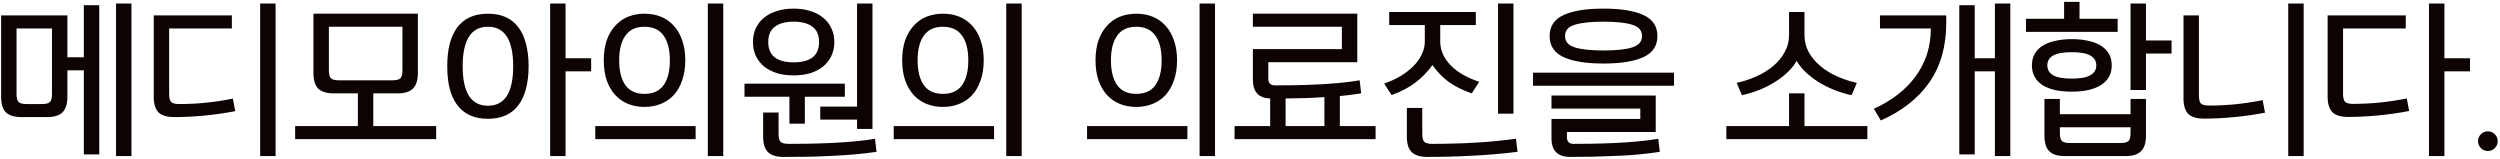 <svg width="708" height="45" viewBox="0 0 708 45" fill="none" xmlns="http://www.w3.org/2000/svg">
<path d="M0.317 4.36H19.085V16.216H23.741V1.48H28.109V43.72H23.741V19.912H19.085V27.4C19.085 29.416 18.621 30.888 17.693 31.816C16.797 32.712 15.341 33.16 13.325 33.16H6.077C4.061 33.16 2.589 32.712 1.661 31.816C0.765 30.888 0.317 29.416 0.317 27.4V4.36ZM11.837 29.464C12.989 29.464 13.757 29.272 14.141 28.888C14.525 28.504 14.717 27.736 14.717 26.584V8.056H4.685V26.584C4.685 27.736 4.877 28.504 5.261 28.888C5.645 29.272 6.413 29.464 7.565 29.464H11.837ZM37.229 44.2H32.861V1H37.229V44.2ZM50.784 29.464C53.376 29.464 55.904 29.336 58.368 29.08C60.864 28.824 63.392 28.44 65.952 27.928L66.624 31.48C63.808 32.024 60.912 32.44 57.936 32.728C54.992 33.016 52.112 33.16 49.296 33.16C47.28 33.16 45.808 32.712 44.88 31.816C43.984 30.888 43.536 29.416 43.536 27.4V4.36H65.664V8.056H47.904V26.584C47.904 27.736 48.096 28.504 48.48 28.888C48.864 29.272 49.632 29.464 50.784 29.464ZM78.048 44.2H73.68V1H78.048V44.2ZM118.338 20.68C118.338 22.696 117.874 24.168 116.946 25.096C116.05 25.992 114.594 26.44 112.578 26.44H105.714V35.704H123.522V39.4H83.586V35.704H101.346V26.44H94.53C92.514 26.44 91.042 25.992 90.114 25.096C89.218 24.168 88.77 22.696 88.77 20.68V3.88H118.338V20.68ZM113.97 7.576H93.138V19.864C93.138 21.016 93.33 21.784 93.714 22.168C94.098 22.552 94.866 22.744 96.018 22.744H111.09C112.242 22.744 113.01 22.552 113.394 22.168C113.778 21.784 113.97 21.016 113.97 19.864V7.576ZM138.181 33.64C136.197 33.64 134.485 33.304 133.045 32.632C131.605 31.96 130.405 30.984 129.445 29.704C128.517 28.424 127.813 26.872 127.333 25.048C126.885 23.192 126.661 21.096 126.661 18.76C126.661 16.424 126.885 14.344 127.333 12.52C127.813 10.664 128.517 9.096 129.445 7.816C130.405 6.536 131.605 5.56 133.045 4.888C134.485 4.216 136.197 3.88 138.181 3.88C140.165 3.88 141.877 4.216 143.317 4.888C144.757 5.56 145.941 6.536 146.869 7.816C147.829 9.096 148.533 10.664 148.981 12.52C149.461 14.344 149.701 16.424 149.701 18.76C149.701 21.096 149.461 23.192 148.981 25.048C148.533 26.872 147.829 28.424 146.869 29.704C145.941 30.984 144.757 31.96 143.317 32.632C141.877 33.304 140.165 33.64 138.181 33.64ZM138.181 29.944C142.949 29.944 145.333 26.216 145.333 18.76C145.333 11.304 142.949 7.576 138.181 7.576C133.413 7.576 131.029 11.304 131.029 18.76C131.029 26.216 133.413 29.944 138.181 29.944ZM160.165 16.504H167.413V20.2H160.165V44.2H155.797V1H160.165V16.504ZM168.584 39.4V35.704H197V39.4H168.584ZM204.824 44.2H200.456V1H204.824V44.2ZM182.504 26.584C184.936 26.584 186.744 25.768 187.928 24.136C189.112 22.472 189.704 20.12 189.704 17.08C189.704 14.04 189.112 11.704 187.928 10.072C186.744 8.408 184.936 7.576 182.504 7.576C180.104 7.576 178.312 8.408 177.128 10.072C175.944 11.704 175.352 14.04 175.352 17.08C175.352 20.12 175.944 22.472 177.128 24.136C178.312 25.768 180.104 26.584 182.504 26.584ZM182.504 30.28C180.808 30.28 179.256 29.992 177.848 29.416C176.44 28.84 175.224 27.992 174.2 26.872C173.176 25.72 172.376 24.328 171.8 22.696C171.256 21.064 170.984 19.192 170.984 17.08C170.984 14.968 171.256 13.096 171.8 11.464C172.376 9.832 173.176 8.456 174.2 7.336C175.224 6.184 176.44 5.32 177.848 4.744C179.288 4.168 180.856 3.88 182.552 3.88C184.248 3.88 185.8 4.168 187.208 4.744C188.616 5.32 189.832 6.184 190.856 7.336C191.88 8.456 192.664 9.832 193.208 11.464C193.784 13.096 194.072 14.968 194.072 17.08C194.072 19.192 193.784 21.064 193.208 22.696C192.664 24.328 191.88 25.72 190.856 26.872C189.832 27.992 188.6 28.84 187.16 29.416C185.752 29.992 184.2 30.28 182.504 30.28ZM224.763 21.352C223.035 21.352 221.467 21.144 220.059 20.728C218.651 20.28 217.435 19.656 216.411 18.856C215.419 18.024 214.635 17.032 214.059 15.88C213.515 14.696 213.243 13.368 213.243 11.896C213.243 10.424 213.515 9.112 214.059 7.96C214.635 6.776 215.419 5.784 216.411 4.984C217.435 4.152 218.651 3.528 220.059 3.112C221.467 2.664 223.035 2.44 224.763 2.44C226.491 2.44 228.059 2.664 229.467 3.112C230.875 3.528 232.075 4.152 233.067 4.984C234.091 5.784 234.875 6.776 235.419 7.96C235.995 9.112 236.283 10.424 236.283 11.896C236.283 13.368 235.995 14.696 235.419 15.88C234.875 17.032 234.091 18.024 233.067 18.856C232.075 19.656 230.875 20.28 229.467 20.728C228.059 21.144 226.491 21.352 224.763 21.352ZM242.715 30.184V1H247.083V36.52H242.715V33.88H232.299V30.184H242.715ZM223.371 40.744C224.939 40.744 226.747 40.728 228.795 40.696C230.843 40.664 232.955 40.6 235.131 40.504C237.339 40.408 239.531 40.264 241.707 40.072C243.883 39.88 245.915 39.624 247.803 39.304L248.235 43C246.283 43.288 244.219 43.528 242.043 43.72C239.867 43.912 237.643 44.056 235.371 44.152C233.099 44.28 230.811 44.36 228.507 44.392C226.235 44.424 224.027 44.44 221.883 44.44C219.867 44.44 218.395 43.976 217.467 43.048C216.571 42.152 216.123 40.696 216.123 38.68V31.864H220.491V37.864C220.491 39.016 220.683 39.784 221.067 40.168C221.451 40.552 222.219 40.744 223.371 40.744ZM223.563 35.032V27.4H210.843V23.704H239.259V27.4H227.931V35.032H223.563ZM224.763 17.656C227.067 17.656 228.843 17.192 230.091 16.264C231.339 15.304 231.963 13.848 231.963 11.896C231.963 9.944 231.339 8.504 230.091 7.576C228.843 6.616 227.067 6.136 224.763 6.136C222.459 6.136 220.683 6.616 219.435 7.576C218.187 8.504 217.563 9.944 217.563 11.896C217.563 13.848 218.187 15.304 219.435 16.264C220.683 17.192 222.459 17.656 224.763 17.656ZM253.101 39.4V35.704H281.517V39.4H253.101ZM289.341 44.2H284.973V1H289.341V44.2ZM267.021 26.584C269.453 26.584 271.261 25.768 272.445 24.136C273.629 22.472 274.221 20.12 274.221 17.08C274.221 14.04 273.629 11.704 272.445 10.072C271.261 8.408 269.453 7.576 267.021 7.576C264.621 7.576 262.829 8.408 261.645 10.072C260.461 11.704 259.869 14.04 259.869 17.08C259.869 20.12 260.461 22.472 261.645 24.136C262.829 25.768 264.621 26.584 267.021 26.584ZM267.021 30.28C265.325 30.28 263.773 29.992 262.365 29.416C260.957 28.84 259.741 27.992 258.717 26.872C257.693 25.72 256.893 24.328 256.317 22.696C255.773 21.064 255.501 19.192 255.501 17.08C255.501 14.968 255.773 13.096 256.317 11.464C256.893 9.832 257.693 8.456 258.717 7.336C259.741 6.184 260.957 5.32 262.365 4.744C263.805 4.168 265.373 3.88 267.069 3.88C268.765 3.88 270.317 4.168 271.725 4.744C273.133 5.32 274.349 6.184 275.373 7.336C276.397 8.456 277.181 9.832 277.725 11.464C278.301 13.096 278.589 14.968 278.589 17.08C278.589 19.192 278.301 21.064 277.725 22.696C277.181 24.328 276.397 25.72 275.373 26.872C274.349 27.992 273.117 28.84 271.677 29.416C270.269 29.992 268.717 30.28 267.021 30.28ZM307.853 39.4V35.704H336.269V39.4H307.853ZM344.093 44.2H339.725V1H344.093V44.2ZM321.773 26.584C324.205 26.584 326.013 25.768 327.197 24.136C328.381 22.472 328.973 20.12 328.973 17.08C328.973 14.04 328.381 11.704 327.197 10.072C326.013 8.408 324.205 7.576 321.773 7.576C319.373 7.576 317.581 8.408 316.397 10.072C315.213 11.704 314.621 14.04 314.621 17.08C314.621 20.12 315.213 22.472 316.397 24.136C317.581 25.768 319.373 26.584 321.773 26.584ZM321.773 30.28C320.077 30.28 318.525 29.992 317.117 29.416C315.709 28.84 314.493 27.992 313.469 26.872C312.445 25.72 311.645 24.328 311.069 22.696C310.525 21.064 310.253 19.192 310.253 17.08C310.253 14.968 310.525 13.096 311.069 11.464C311.645 9.832 312.445 8.456 313.469 7.336C314.493 6.184 315.709 5.32 317.117 4.744C318.557 4.168 320.125 3.88 321.821 3.88C323.517 3.88 325.069 4.168 326.477 4.744C327.885 5.32 329.101 6.184 330.125 7.336C331.149 8.456 331.933 9.832 332.477 11.464C333.053 13.096 333.341 14.968 333.341 17.08C333.341 19.192 333.053 21.064 332.477 22.696C331.933 24.328 331.149 25.72 330.125 26.872C329.101 27.992 327.869 28.84 326.429 29.416C325.021 29.992 323.469 30.28 321.773 30.28ZM349.632 39.4V35.704H359.712V27.88C356.448 27.784 354.816 26.024 354.816 22.6V13.912H380.016V7.576H354.816V3.88H384.384V17.608H359.184V22.264C359.184 23.544 359.824 24.184 361.104 24.184C362.672 24.184 364.448 24.168 366.432 24.136C368.448 24.104 370.512 24.04 372.624 23.944C374.768 23.848 376.896 23.704 379.008 23.512C381.152 23.32 383.168 23.064 385.056 22.744L385.488 26.44C384.496 26.6 383.488 26.744 382.464 26.872C381.472 27 380.464 27.112 379.44 27.208V35.704H389.568V39.4H349.632ZM375.072 27.496C373.248 27.624 371.408 27.72 369.552 27.784C367.728 27.816 365.904 27.848 364.08 27.88V35.704H375.072V27.496ZM417.955 3.4V7.096H407.875V11.8C407.875 13.016 408.131 14.2 408.643 15.352C409.155 16.472 409.891 17.528 410.851 18.52C411.811 19.48 412.963 20.36 414.307 21.16C415.683 21.928 417.219 22.6 418.915 23.176L416.803 26.44C414.147 25.512 411.939 24.408 410.179 23.128C408.451 21.816 406.947 20.248 405.667 18.424C404.355 20.28 402.755 21.928 400.867 23.368C398.979 24.808 396.723 25.992 394.099 26.92L391.987 23.656C393.683 23.08 395.235 22.376 396.643 21.544C398.051 20.68 399.267 19.736 400.291 18.712C401.315 17.688 402.099 16.584 402.643 15.4C403.219 14.216 403.507 13.016 403.507 11.8V7.096H393.427V3.4H417.955ZM405.667 40.744C407.747 40.744 409.763 40.712 411.715 40.648C413.699 40.616 415.651 40.536 417.571 40.408C419.523 40.312 421.459 40.168 423.379 39.976C425.331 39.784 427.315 39.56 429.331 39.304L429.763 43C425.251 43.544 420.931 43.912 416.803 44.104C412.707 44.328 408.499 44.44 404.179 44.44C402.163 44.44 400.691 43.976 399.763 43.048C398.867 42.152 398.419 40.696 398.419 38.68V30.568H402.787V37.864C402.787 39.016 402.979 39.784 403.363 40.168C403.747 40.552 404.515 40.744 405.667 40.744ZM428.611 32.2H424.243V1H428.611V32.2ZM454.118 17.992C449.19 17.992 445.414 17.384 442.79 16.168C440.166 14.952 438.854 12.968 438.854 10.216C438.854 7.464 440.166 5.48 442.79 4.264C445.414 3.048 449.19 2.44 454.118 2.44C459.046 2.44 462.822 3.048 465.446 4.264C468.07 5.48 469.382 7.464 469.382 10.216C469.382 12.968 468.07 14.952 465.446 16.168C462.822 17.384 459.046 17.992 454.118 17.992ZM454.118 14.296C457.67 14.296 460.374 14.008 462.23 13.432C464.086 12.856 465.014 11.784 465.014 10.216C465.014 8.616 464.086 7.544 462.23 7C460.374 6.424 457.67 6.136 454.118 6.136C450.566 6.136 447.862 6.424 446.006 7C444.15 7.544 443.222 8.616 443.222 10.216C443.222 11.784 444.15 12.856 446.006 13.432C447.862 14.008 450.566 14.296 454.118 14.296ZM434.15 24.28V20.584H474.086V24.28H434.15ZM443.75 37.384V38.824C443.75 40.104 444.39 40.744 445.67 40.744C447.238 40.744 449.014 40.728 450.998 40.696C453.014 40.664 455.078 40.6 457.19 40.504C459.334 40.408 461.462 40.264 463.574 40.072C465.718 39.88 467.734 39.624 469.622 39.304L470.054 43C466.15 43.608 462.022 43.992 457.67 44.152C453.318 44.344 448.982 44.44 444.662 44.44C441.142 44.44 439.382 42.68 439.382 39.16V33.688H464.534V30.76H439.382V27.064H468.902V37.384H443.75ZM524.373 26.968C522.645 26.584 520.981 26.072 519.381 25.432C517.781 24.792 516.293 24.04 514.917 23.176C513.573 22.312 512.373 21.384 511.317 20.392C510.261 19.368 509.429 18.312 508.821 17.224C508.213 18.312 507.381 19.368 506.325 20.392C505.301 21.384 504.101 22.312 502.725 23.176C501.381 24.04 499.909 24.792 498.309 25.432C496.709 26.072 495.045 26.584 493.317 26.968L491.829 23.464C493.749 23.048 495.605 22.44 497.397 21.64C499.189 20.84 500.773 19.864 502.149 18.712C503.525 17.56 504.613 16.248 505.413 14.776C506.245 13.304 506.661 11.672 506.661 9.88V3.4H511.029V9.88C511.029 11.672 511.429 13.304 512.229 14.776C513.061 16.248 514.165 17.56 515.541 18.712C516.917 19.864 518.501 20.84 520.293 21.64C522.085 22.44 523.941 23.048 525.861 23.464L524.373 26.968ZM488.901 39.4V35.704H506.661V26.44H511.029V35.704H528.837V39.4H488.901ZM559.24 16.504H564.952V1H569.32V44.2H564.952V20.2H559.24V43.72H554.872V1.48H559.24V16.504ZM532.408 4.36H551.176V6.472C551.176 13.096 549.592 18.696 546.424 23.272C543.288 27.816 538.696 31.432 532.648 34.12L530.68 30.808C533.208 29.656 535.464 28.312 537.448 26.776C539.432 25.24 541.112 23.528 542.488 21.64C543.896 19.72 544.968 17.64 545.704 15.4C546.44 13.128 546.808 10.712 546.808 8.152V8.056H532.408V4.36ZM583.355 32.344H603.371V28.024H607.739V38.44C607.739 40.456 607.275 41.912 606.347 42.808C605.451 43.736 603.995 44.2 601.979 44.2H584.747C582.731 44.2 581.259 43.736 580.331 42.808C579.435 41.912 578.987 40.456 578.987 38.44V28.024H583.355V32.344ZM586.715 25.96C585.019 25.96 583.467 25.816 582.059 25.528C580.683 25.208 579.499 24.744 578.507 24.136C577.547 23.528 576.795 22.76 576.251 21.832C575.707 20.904 575.435 19.8 575.435 18.52C575.435 17.24 575.707 16.136 576.251 15.208C576.795 14.28 577.563 13.512 578.555 12.904C579.547 12.296 580.731 11.848 582.107 11.56C583.515 11.24 585.067 11.08 586.763 11.08C588.459 11.08 589.995 11.24 591.371 11.56C592.779 11.848 593.963 12.296 594.923 12.904C595.915 13.512 596.683 14.28 597.227 15.208C597.771 16.136 598.043 17.24 598.043 18.52C598.043 19.8 597.771 20.904 597.227 21.832C596.683 22.76 595.915 23.528 594.923 24.136C593.931 24.744 592.731 25.208 591.323 25.528C589.947 25.816 588.411 25.96 586.715 25.96ZM607.739 11.464H614.987V15.16H607.739V25.48H603.371V1H607.739V11.464ZM584.555 5.32V0.52H588.923V5.32H599.723V9.016H573.755V5.32H584.555ZM603.371 36.04H583.355V37.624C583.355 38.776 583.547 39.544 583.931 39.928C584.315 40.312 585.083 40.504 586.235 40.504H600.491C601.643 40.504 602.411 40.312 602.795 39.928C603.179 39.544 603.371 38.776 603.371 37.624V36.04ZM586.715 22.264C589.147 22.264 590.907 21.944 591.995 21.304C593.115 20.664 593.675 19.736 593.675 18.52C593.675 17.304 593.115 16.376 591.995 15.736C590.907 15.096 589.147 14.776 586.715 14.776C584.315 14.776 582.555 15.096 581.435 15.736C580.347 16.376 579.803 17.304 579.803 18.52C579.803 19.736 580.347 20.664 581.435 21.304C582.555 21.944 584.315 22.264 586.715 22.264ZM625.614 29.896C628.206 29.896 630.734 29.768 633.198 29.512C635.694 29.256 638.222 28.872 640.782 28.36L641.454 31.912C638.638 32.456 635.742 32.872 632.766 33.16C629.822 33.448 626.942 33.592 624.126 33.592C622.11 33.592 620.638 33.144 619.71 32.248C618.814 31.32 618.366 29.848 618.366 27.832V4.36H622.734V27.016C622.734 28.168 622.926 28.936 623.31 29.32C623.694 29.704 624.462 29.896 625.614 29.896ZM652.398 44.2H648.03V1H652.398V44.2ZM666.432 29.416C669.024 29.416 671.552 29.288 674.016 29.032C676.512 28.776 679.04 28.392 681.6 27.88L682.272 31.432C679.456 31.976 676.56 32.392 673.584 32.68C670.64 32.968 667.76 33.112 664.944 33.112C662.928 33.112 661.456 32.664 660.528 31.768C659.632 30.84 659.184 29.368 659.184 27.352V4.36H681.312V8.056H663.552V26.536C663.552 27.688 663.744 28.456 664.128 28.84C664.512 29.224 665.28 29.416 666.432 29.416ZM692.256 16.504H699.504V20.2H692.256V44.2H687.888V1H692.256V16.504ZM701.779 39.976C701.779 39.208 702.051 38.552 702.595 38.008C703.139 37.464 703.795 37.192 704.563 37.192C705.331 37.192 705.987 37.464 706.531 38.008C707.075 38.552 707.347 39.208 707.347 39.976C707.347 40.744 707.075 41.4 706.531 41.944C705.987 42.488 705.331 42.76 704.563 42.76C703.795 42.76 703.139 42.488 702.595 41.944C702.051 41.4 701.779 40.744 701.779 39.976Z" fill="#0D0302"/>
</svg>
